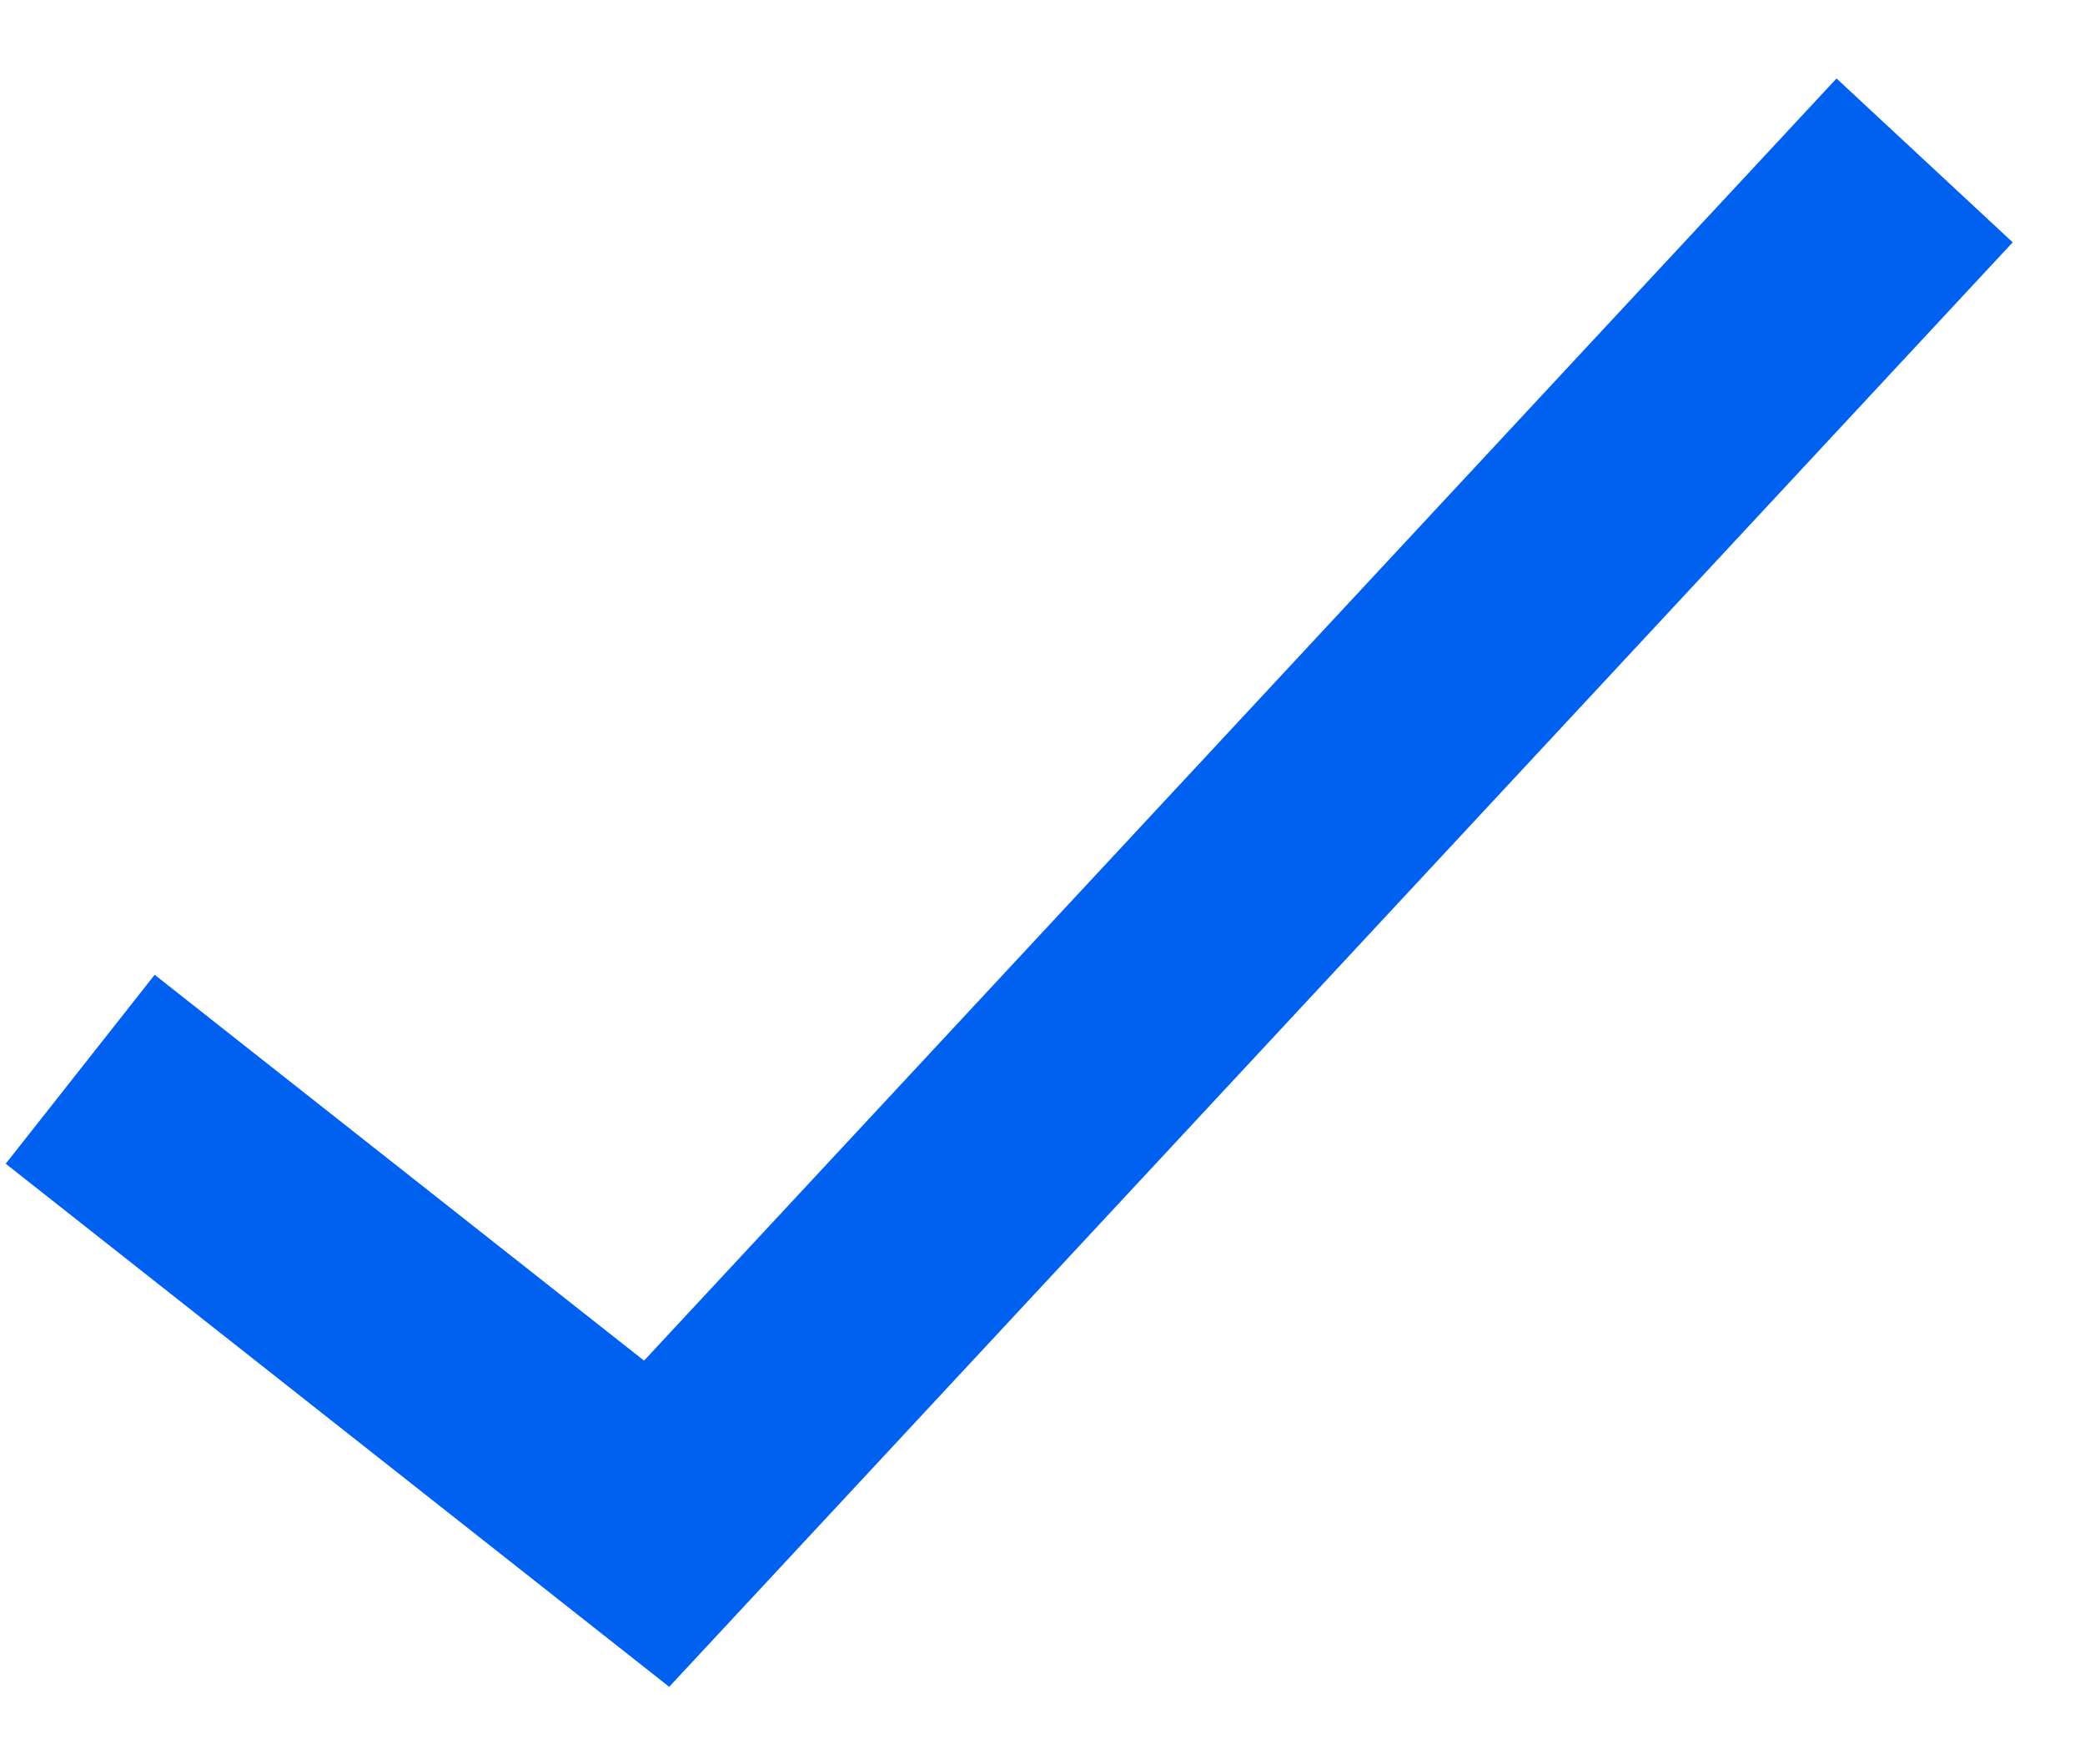 <?xml version="1.0" encoding="UTF-8"?> <svg xmlns="http://www.w3.org/2000/svg" width="26" height="22" viewBox="0 0 26 22" fill="none"> <path d="M1 13.333L8.188 19L24 2" stroke="#0060EF" stroke-width="3"></path> </svg> 